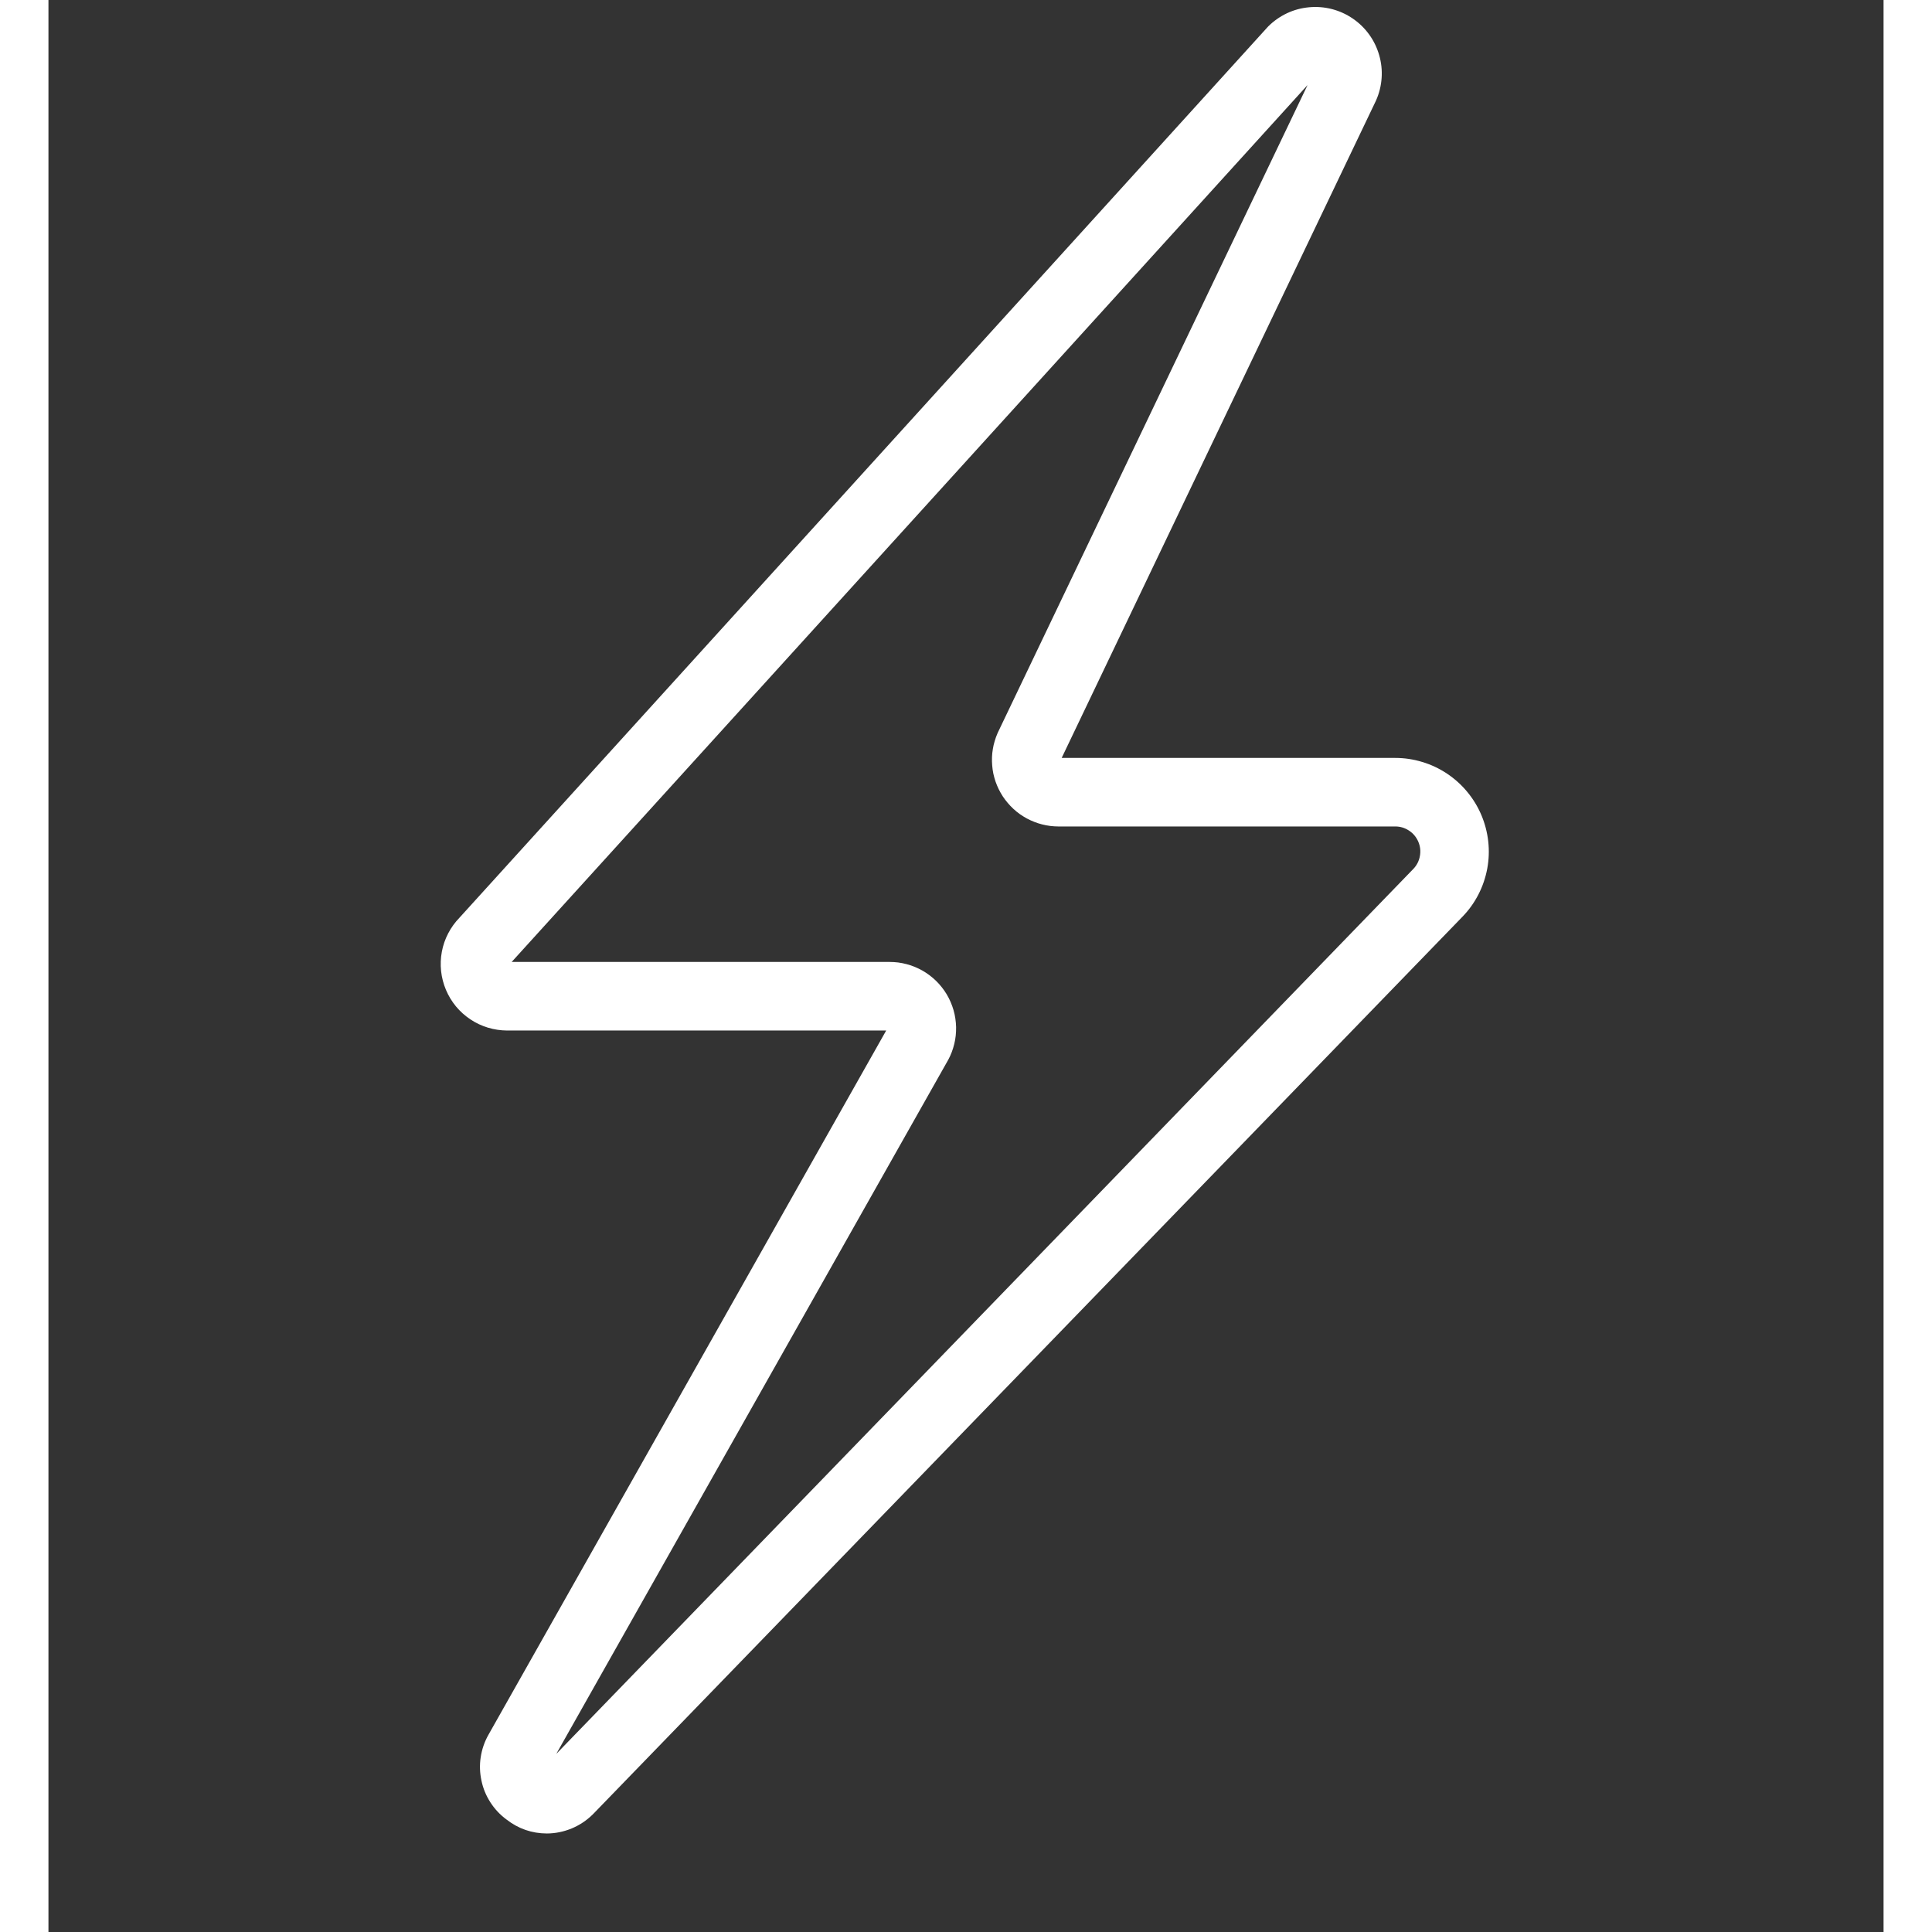 <svg xmlns="http://www.w3.org/2000/svg" xmlns:xlink="http://www.w3.org/1999/xlink" width="200" zoomAndPan="magnify" viewBox="0 0 150 157.92" height="200" preserveAspectRatio="xMidYMid meet"><rect x="0" y="0" width="150" height="157.92" fill="#333333" stroke="none"/><defs><clipPath id="467b3b5c7f"><path d="M 32 0 L 118 0 L 118 149.926 L 32 149.926 Z M 32 0 " clip-rule="nonzero"></path></clipPath></defs><g clip-path="url(#467b3b5c7f)"><path fill="#ffffff" d="M 40.746 149.867 C 39.512 149.863 38.41 149.48 37.438 148.723 C 36.914 148.336 36.477 147.871 36.125 147.324 C 35.773 146.777 35.527 146.188 35.395 145.551 C 35.258 144.918 35.234 144.277 35.332 143.637 C 35.43 142.992 35.637 142.387 35.953 141.82 L 35.98 141.773 L 68.477 84.234 L 37.492 84.234 C 36.957 84.23 36.434 84.152 35.926 84 C 35.414 83.844 34.934 83.621 34.492 83.324 C 34.047 83.027 33.652 82.676 33.312 82.266 C 32.973 81.852 32.699 81.402 32.492 80.91 C 32.285 80.418 32.152 79.906 32.094 79.375 C 32.039 78.848 32.059 78.32 32.156 77.793 C 32.254 77.27 32.426 76.77 32.672 76.297 C 32.918 75.824 33.227 75.395 33.598 75.012 L 99.613 2.258 L 99.707 2.156 C 100.156 1.711 100.668 1.352 101.238 1.082 C 101.812 0.812 102.414 0.652 103.047 0.594 C 103.676 0.535 104.301 0.586 104.91 0.742 C 105.523 0.902 106.094 1.16 106.617 1.52 C 107.141 1.875 107.586 2.312 107.957 2.824 C 108.328 3.34 108.598 3.898 108.773 4.508 C 108.949 5.117 109.016 5.738 108.973 6.371 C 108.93 7 108.781 7.609 108.527 8.188 L 108.488 8.273 L 82.82 61.953 L 110.086 61.953 C 110.836 61.953 111.57 62.062 112.289 62.281 C 113.008 62.496 113.68 62.812 114.309 63.23 C 114.934 63.645 115.488 64.141 115.965 64.719 C 116.445 65.297 116.832 65.93 117.125 66.621 C 117.418 67.316 117.605 68.035 117.688 68.781 C 117.77 69.527 117.742 70.27 117.605 71.008 C 117.465 71.746 117.227 72.449 116.883 73.117 C 116.539 73.785 116.105 74.391 115.582 74.93 L 44.562 148.238 L 44.48 148.32 C 43.98 148.812 43.41 149.188 42.766 149.457 C 42.117 149.723 41.445 149.863 40.746 149.867 Z M 40.602 144.297 Z M 37.863 78.629 L 68.758 78.629 C 68.992 78.629 69.227 78.645 69.457 78.672 C 69.691 78.703 69.918 78.75 70.145 78.809 C 70.371 78.867 70.594 78.941 70.812 79.031 C 71.027 79.121 71.238 79.223 71.441 79.336 C 71.645 79.453 71.84 79.582 72.027 79.723 C 72.215 79.863 72.391 80.016 72.559 80.18 C 72.727 80.344 72.883 80.52 73.027 80.703 C 73.172 80.887 73.305 81.078 73.426 81.281 C 73.543 81.48 73.652 81.688 73.742 81.902 C 73.836 82.117 73.914 82.34 73.98 82.562 C 74.047 82.789 74.094 83.02 74.129 83.25 C 74.164 83.48 74.184 83.715 74.191 83.949 C 74.195 84.184 74.184 84.414 74.16 84.648 C 74.137 84.883 74.094 85.113 74.039 85.34 C 73.984 85.566 73.914 85.789 73.832 86.008 C 73.746 86.227 73.652 86.441 73.539 86.645 L 73.512 86.691 L 41.512 143.359 L 111.555 71.035 C 111.84 70.742 112.023 70.391 112.098 69.984 C 112.176 69.578 112.133 69.188 111.973 68.805 C 111.809 68.426 111.559 68.121 111.215 67.895 C 110.867 67.668 110.492 67.551 110.078 67.555 L 82.559 67.555 C 82.332 67.555 82.109 67.539 81.883 67.512 C 81.66 67.484 81.441 67.441 81.223 67.387 C 81.004 67.332 80.789 67.262 80.582 67.18 C 80.371 67.098 80.168 67.004 79.969 66.898 C 79.773 66.789 79.582 66.672 79.398 66.543 C 79.215 66.41 79.039 66.27 78.875 66.117 C 78.711 65.965 78.555 65.801 78.41 65.629 C 78.262 65.457 78.129 65.277 78.004 65.09 C 77.883 64.902 77.773 64.707 77.672 64.504 C 77.574 64.301 77.488 64.094 77.414 63.883 C 77.344 63.668 77.281 63.453 77.234 63.234 C 77.191 63.012 77.156 62.789 77.141 62.566 C 77.121 62.344 77.117 62.117 77.125 61.891 C 77.133 61.668 77.156 61.445 77.195 61.223 C 77.23 61 77.281 60.781 77.348 60.566 C 77.41 60.352 77.488 60.141 77.578 59.934 L 77.617 59.848 L 102.918 6.953 Z M 105.965 7.062 Z M 105.965 7.062 " fill-opacity="1" fill-rule="nonzero"></path></g></svg>